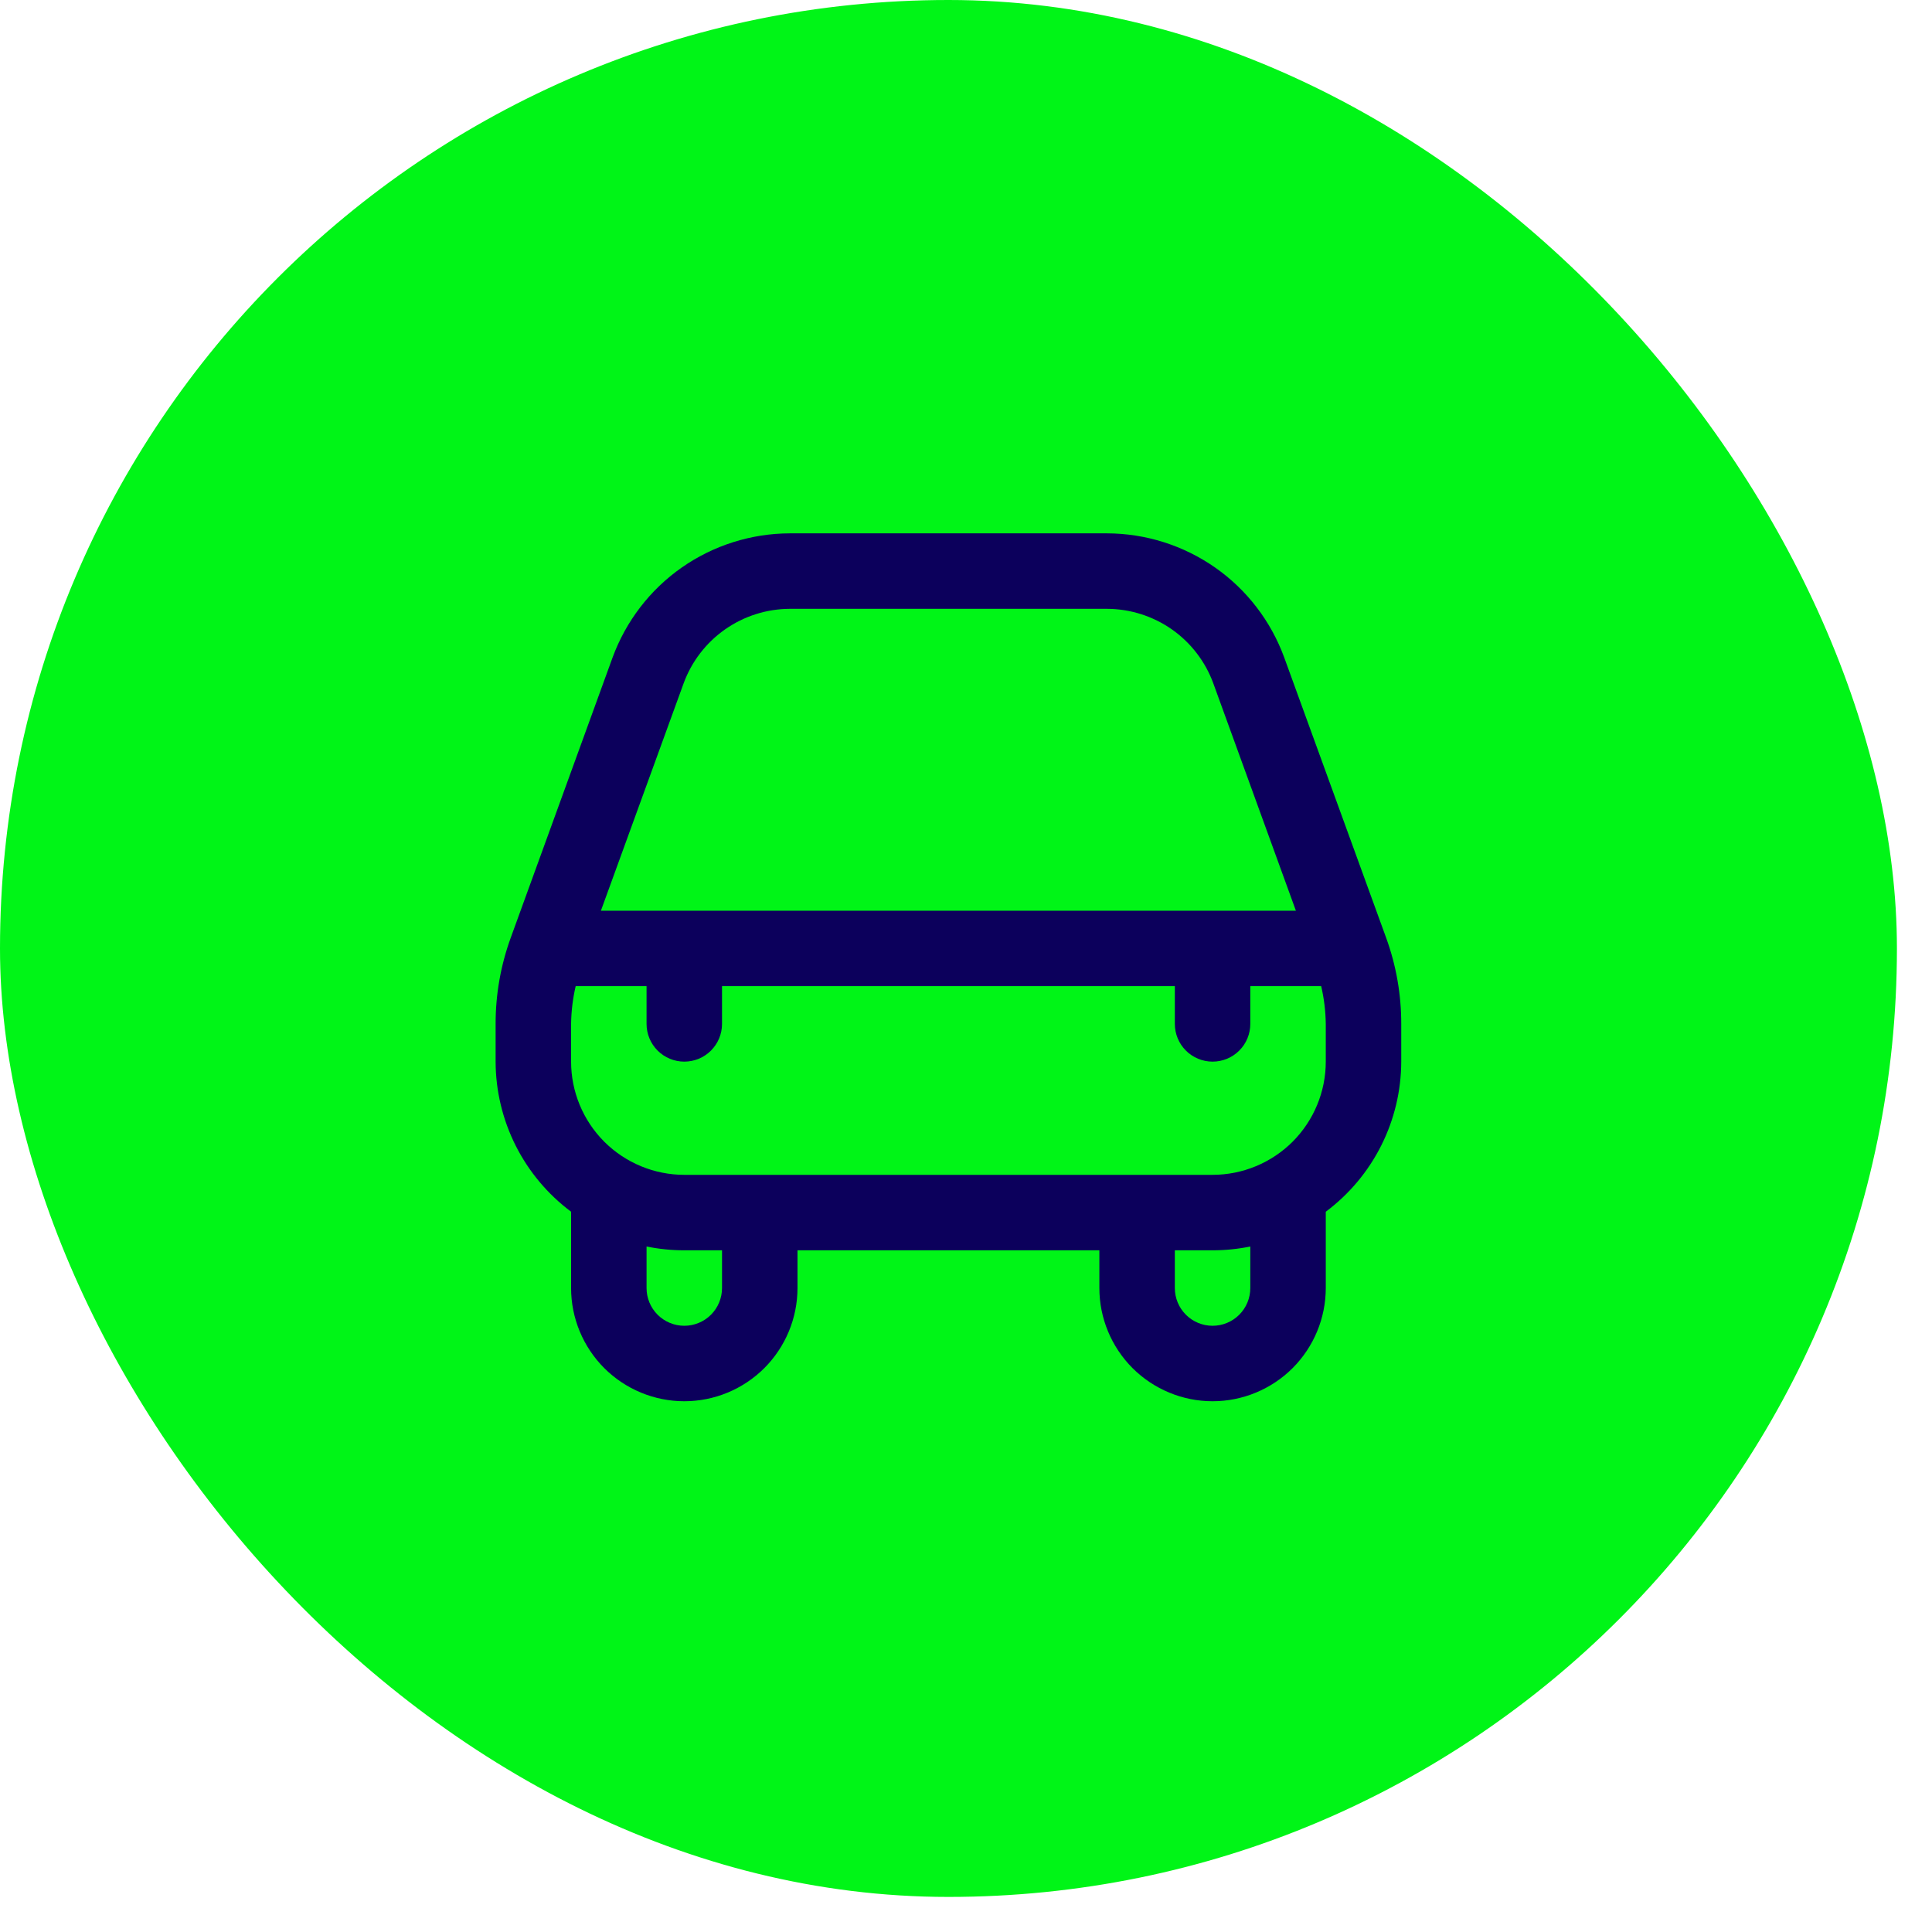 <svg width="32" height="32" viewBox="0 0 32 32" fill="none" xmlns="http://www.w3.org/2000/svg">
<rect width="31.419" height="31.419" rx="15.709" fill="#00F517"/>
<g clip-path="url(#clip0_759_408)">
<path d="M21.271 10.891C21.051 10.289 20.652 9.768 20.126 9.4C19.601 9.033 18.975 8.835 18.334 8.834H13.084C12.443 8.835 11.817 9.033 11.292 9.4C10.766 9.768 10.367 10.289 10.146 10.891L8.459 15.533C8.293 15.99 8.208 16.473 8.209 16.959V17.584C8.21 18.067 8.324 18.543 8.541 18.975C8.758 19.406 9.072 19.781 9.459 20.07C9.459 20.075 9.459 20.079 9.459 20.084V21.334C9.459 21.831 9.657 22.308 10.008 22.66C10.36 23.011 10.837 23.209 11.334 23.209C11.831 23.209 12.308 23.011 12.66 22.66C13.011 22.308 13.209 21.831 13.209 21.334V20.709H18.209V21.334C18.209 21.831 18.407 22.308 18.758 22.66C19.11 23.011 19.587 23.209 20.084 23.209C20.581 23.209 21.058 23.011 21.41 22.66C21.761 22.308 21.959 21.831 21.959 21.334V20.084C21.959 20.079 21.959 20.075 21.959 20.07C22.346 19.781 22.66 19.406 22.877 18.975C23.094 18.543 23.208 18.067 23.209 17.584V16.959C23.21 16.473 23.125 15.99 22.959 15.533L21.271 10.891ZM11.323 11.318C11.455 10.957 11.695 10.645 12.009 10.425C12.324 10.204 12.699 10.085 13.084 10.084H18.334C18.719 10.085 19.094 10.204 19.409 10.424C19.724 10.645 19.964 10.957 20.096 11.318L21.464 15.084H9.953L11.323 11.318ZM11.959 21.334C11.959 21.5 11.893 21.659 11.776 21.776C11.659 21.893 11.5 21.959 11.334 21.959C11.168 21.959 11.009 21.893 10.892 21.776C10.775 21.659 10.709 21.5 10.709 21.334V20.646C10.915 20.688 11.124 20.709 11.334 20.709H11.959V21.334ZM20.709 21.334C20.709 21.5 20.643 21.659 20.526 21.776C20.409 21.893 20.25 21.959 20.084 21.959C19.918 21.959 19.759 21.893 19.642 21.776C19.525 21.659 19.459 21.5 19.459 21.334V20.709H20.084C20.294 20.709 20.503 20.688 20.709 20.646V21.334ZM21.959 17.584C21.959 18.081 21.761 18.558 21.41 18.91C21.058 19.261 20.581 19.459 20.084 19.459H11.334C10.837 19.459 10.36 19.261 10.008 18.91C9.657 18.558 9.459 18.081 9.459 17.584V16.959C9.462 16.748 9.487 16.539 9.535 16.334H10.709V16.959C10.709 17.125 10.775 17.284 10.892 17.401C11.009 17.518 11.168 17.584 11.334 17.584C11.5 17.584 11.659 17.518 11.776 17.401C11.893 17.284 11.959 17.125 11.959 16.959V16.334H19.459V16.959C19.459 17.125 19.525 17.284 19.642 17.401C19.759 17.518 19.918 17.584 20.084 17.584C20.25 17.584 20.409 17.518 20.526 17.401C20.643 17.284 20.709 17.125 20.709 16.959V16.334H21.883C21.931 16.539 21.956 16.748 21.959 16.959V17.584Z" fill="#0C005C"/>
</g>
<defs>
<clipPath id="clip0_759_408">
<rect width="15" height="15" fill="white" transform="translate(8.209 8.209)"/>
</clipPath>
</defs>
</svg>

